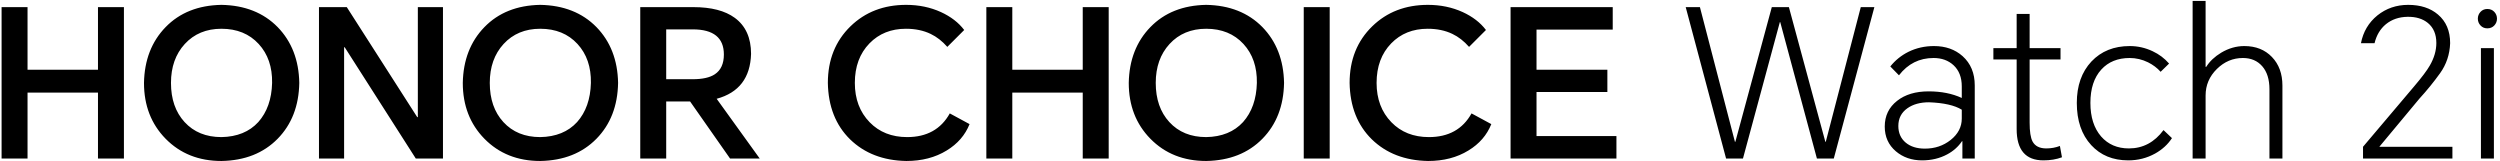 <svg width="792" height="51" viewBox="0 0 792 51" fill="none" xmlns="http://www.w3.org/2000/svg">
<path d="M0.502 50.217V2.259H8.724V22.095H31.039V2.259H39.26V50.217H31.039V29.337H8.724V50.217H0.502ZM70.151 51C62.973 51 57.079 48.651 52.468 43.953C47.901 39.299 45.617 33.404 45.617 26.27C45.748 19.05 48.031 13.155 52.468 8.588C56.905 4.021 62.799 1.672 70.151 1.541C77.546 1.672 83.483 4.021 87.964 8.588C92.401 13.155 94.684 19.05 94.815 26.27C94.684 33.535 92.401 39.429 87.964 43.953C83.483 48.52 77.546 50.87 70.151 51ZM54.165 26.27C54.165 31.404 55.6 35.536 58.471 38.668C61.386 41.843 65.279 43.431 70.151 43.431C75.11 43.344 79.003 41.756 81.83 38.668C84.614 35.536 86.072 31.404 86.202 26.27C86.289 21.225 84.875 17.114 81.961 13.938C79.003 10.719 75.066 9.11 70.151 9.11C65.366 9.11 61.494 10.719 58.536 13.938C55.622 17.114 54.165 21.225 54.165 26.27ZM101.052 50.217V2.259H109.861L132.176 37.102H132.372V2.259H140.332V50.217H131.72L109.209 14.982H109.013V50.217H101.052ZM171.147 51C163.97 51 158.075 48.651 153.464 43.953C148.897 39.299 146.613 33.404 146.613 26.27C146.744 19.05 149.027 13.155 153.464 8.588C157.901 4.021 163.796 1.672 171.147 1.541C178.542 1.672 184.48 4.021 188.96 8.588C193.397 13.155 195.681 19.05 195.811 26.27C195.681 33.535 193.397 39.429 188.96 43.953C184.48 48.52 178.542 50.87 171.147 51ZM155.161 26.27C155.161 31.404 156.596 35.536 159.467 38.668C162.382 41.843 166.275 43.431 171.147 43.431C176.106 43.344 179.999 41.756 182.827 38.668C185.611 35.536 187.068 31.404 187.198 26.27C187.285 21.225 185.872 17.114 182.957 13.938C179.999 10.719 176.062 9.11 171.147 9.11C166.362 9.11 162.491 10.719 159.533 13.938C156.618 17.114 155.161 21.225 155.161 26.27ZM240.676 50.217H231.28L218.622 32.143H211.053V50.217H202.832V2.259H219.666C225.321 2.259 229.693 3.39 232.781 5.652C236.217 8.175 237.936 11.981 237.936 17.07C237.718 24.639 234.086 29.381 227.039 31.295L240.676 50.217ZM211.053 25.096H219.405C222.537 25.096 224.886 24.574 226.452 23.53C228.366 22.269 229.323 20.181 229.323 17.266C229.323 11.959 226.039 9.306 219.47 9.306H211.053V25.096ZM307.157 39.32C305.765 42.8 303.35 45.584 299.914 47.672C296.303 49.891 292.04 51 287.125 51C279.817 50.87 273.879 48.586 269.312 44.149C264.745 39.668 262.396 33.709 262.265 26.27C262.265 18.963 264.658 12.981 269.442 8.327C274.097 3.803 279.969 1.541 287.06 1.541C291.062 1.541 294.737 2.302 298.087 3.825C301.219 5.26 303.677 7.152 305.46 9.501L300.11 14.852C298.5 13.025 296.738 11.655 294.824 10.741C292.562 9.654 289.952 9.11 286.995 9.11C282.297 9.11 278.447 10.654 275.445 13.743C272.357 16.918 270.813 21.094 270.813 26.27C270.813 31.36 272.379 35.514 275.511 38.733C278.556 41.865 282.514 43.431 287.386 43.431C293.606 43.431 298.109 40.93 300.893 35.927L307.157 39.32ZM312.475 50.217V2.259H320.697V22.095H343.012V2.259H351.233V50.217H343.012V29.337H320.697V50.217H312.475ZM382.124 51C374.946 51 369.052 48.651 364.441 43.953C359.874 39.299 357.59 33.404 357.59 26.27C357.721 19.05 360.004 13.155 364.441 8.588C368.878 4.021 374.772 1.672 382.124 1.541C389.519 1.672 395.457 4.021 399.937 8.588C404.374 13.155 406.658 19.05 406.788 26.27C406.658 33.535 404.374 39.429 399.937 43.953C395.457 48.52 389.519 50.87 382.124 51ZM366.138 26.27C366.138 31.404 367.573 35.536 370.444 38.668C373.359 41.843 377.252 43.431 382.124 43.431C387.083 43.344 390.976 41.756 393.804 38.668C396.587 35.536 398.045 31.404 398.175 26.27C398.262 21.225 396.848 17.114 393.934 13.938C390.976 10.719 387.039 9.11 382.124 9.11C377.339 9.11 373.467 10.719 370.51 13.938C367.595 17.114 366.138 21.225 366.138 26.27ZM421.247 2.259V50.217H413.026V2.259H421.247ZM472.446 39.32C471.054 42.8 468.64 45.584 465.204 47.672C461.593 49.891 457.33 51 452.415 51C445.107 50.87 439.169 48.586 434.602 44.149C430.034 39.668 427.685 33.709 427.555 26.27C427.555 18.963 429.947 12.981 434.732 8.327C439.387 3.803 445.259 1.541 452.349 1.541C456.351 1.541 460.027 2.302 463.377 3.825C466.509 5.26 468.966 7.152 470.75 9.501L465.399 14.852C463.79 13.025 462.028 11.655 460.114 10.741C457.852 9.654 455.242 9.11 452.284 9.11C447.586 9.11 443.737 10.654 440.735 13.743C437.647 16.918 436.102 21.094 436.102 26.27C436.102 31.36 437.668 35.514 440.8 38.733C443.845 41.865 447.804 43.431 452.676 43.431C458.896 43.431 463.398 40.93 466.182 35.927L472.446 39.32ZM478.548 50.217V2.259H510.912V9.371H486.769V22.095H509.215V29.142H486.769V43.105H512.086V50.217H478.548ZM546.821 50.217L534.032 2.259H538.535L549.627 44.932H549.757L561.307 2.259H566.722L578.271 44.932H578.402L589.494 2.259H593.801L580.947 50.217H575.596L563.982 7.022H563.851L552.172 50.217H546.821ZM612.681 14.591C616.335 14.591 619.358 15.657 621.751 17.788C624.317 20.094 625.601 23.182 625.601 27.053V50.217H621.686V44.736H621.555C620.381 46.476 618.815 47.868 616.857 48.912C614.508 50.173 611.855 50.804 608.897 50.804C605.634 50.804 602.872 49.847 600.61 47.933C598.261 45.932 597.087 43.322 597.087 40.103C597.087 36.71 598.392 33.992 601.002 31.947C603.525 29.946 606.852 28.946 610.985 28.946C614.987 28.946 618.488 29.642 621.49 31.034V27.38C621.49 24.509 620.62 22.269 618.88 20.659C617.227 19.137 615.117 18.375 612.551 18.375C608.07 18.375 604.416 20.202 601.589 23.856L598.848 21.051C600.414 19.093 602.328 17.549 604.59 16.418C607.07 15.2 609.767 14.591 612.681 14.591ZM601.393 39.908C601.393 42.126 602.176 43.888 603.742 45.193C605.265 46.454 607.287 47.085 609.81 47.085C612.942 47.085 615.661 46.172 617.966 44.345C620.315 42.474 621.49 40.212 621.49 37.559V34.753C619.228 33.361 615.77 32.578 611.115 32.404C608.331 32.404 606.048 33.035 604.264 34.296C602.35 35.645 601.393 37.515 601.393 39.908ZM652.774 15.243V18.832H642.986V38.864C642.986 41.648 643.291 43.627 643.9 44.801C644.683 46.28 646.14 47.02 648.272 47.02C649.794 47.02 651.23 46.759 652.578 46.237L653.231 49.825C651.491 50.478 649.533 50.804 647.358 50.804C641.703 50.804 638.876 47.498 638.876 40.886V18.832H631.503V15.243H638.876V4.412H642.986V15.243H652.774ZM674.701 14.591C677.224 14.591 679.638 15.135 681.943 16.222C683.988 17.179 685.728 18.484 687.163 20.137L684.488 22.747C683.401 21.529 682.074 20.529 680.508 19.746C678.637 18.832 676.702 18.375 674.701 18.375C670.916 18.375 667.915 19.593 665.696 22.029C663.391 24.552 662.238 28.076 662.238 32.6C662.238 37.08 663.369 40.625 665.631 43.235C667.85 45.758 670.786 47.02 674.44 47.02C678.877 47.02 682.531 45.084 685.402 41.213L688.077 43.757C686.772 45.758 684.988 47.389 682.726 48.651C680.116 50.087 677.289 50.804 674.244 50.804C669.372 50.804 665.457 49.195 662.499 45.976C659.454 42.67 657.932 38.211 657.932 32.6C657.932 27.162 659.476 22.791 662.564 19.485C665.653 16.222 669.698 14.591 674.701 14.591ZM694.623 0.301H698.733V21.181H698.929C700.017 19.441 701.604 17.94 703.692 16.679C706.041 15.287 708.477 14.591 711 14.591C714.611 14.591 717.525 15.744 719.744 18.049C721.962 20.355 723.071 23.378 723.071 27.119V50.217H718.961V28.293C718.961 25.161 718.199 22.725 716.677 20.985C715.154 19.245 713.11 18.375 710.543 18.375C707.412 18.375 704.671 19.528 702.322 21.834C699.93 24.183 698.733 26.988 698.733 30.251V50.217H694.623V0.301ZM748.605 50.217V46.498L764.787 27.38C767.223 24.509 768.876 22.312 769.746 20.79C771.138 18.397 771.834 16.005 771.834 13.612C771.834 10.872 770.942 8.762 769.159 7.283C767.506 5.934 765.353 5.282 762.699 5.325C760.002 5.369 757.718 6.152 755.848 7.674C754.064 9.153 752.868 11.154 752.259 13.677H747.953C748.649 10.067 750.389 7.131 753.173 4.869C755.957 2.65 759.197 1.541 762.895 1.541C766.81 1.541 769.963 2.563 772.356 4.608C774.922 6.783 776.206 9.806 776.206 13.677C776.075 17.244 775.009 20.42 773.008 23.204C771.007 25.988 768.833 28.663 766.484 31.23L753.825 46.432V46.498H776.923V50.217H748.605ZM785.956 50.217V15.243H790.067V50.217H785.956ZM784.978 5.913C784.978 5.086 785.26 4.369 785.826 3.76C786.391 3.151 787.109 2.846 787.979 2.846C788.893 2.846 789.632 3.151 790.198 3.76C790.763 4.369 791.046 5.086 791.046 5.913C791.046 6.739 790.763 7.457 790.198 8.066C789.632 8.675 788.893 8.979 787.979 8.979C787.109 8.979 786.391 8.675 785.826 8.066C785.26 7.457 784.978 6.739 784.978 5.913Z" fill="black"/>
</svg>
